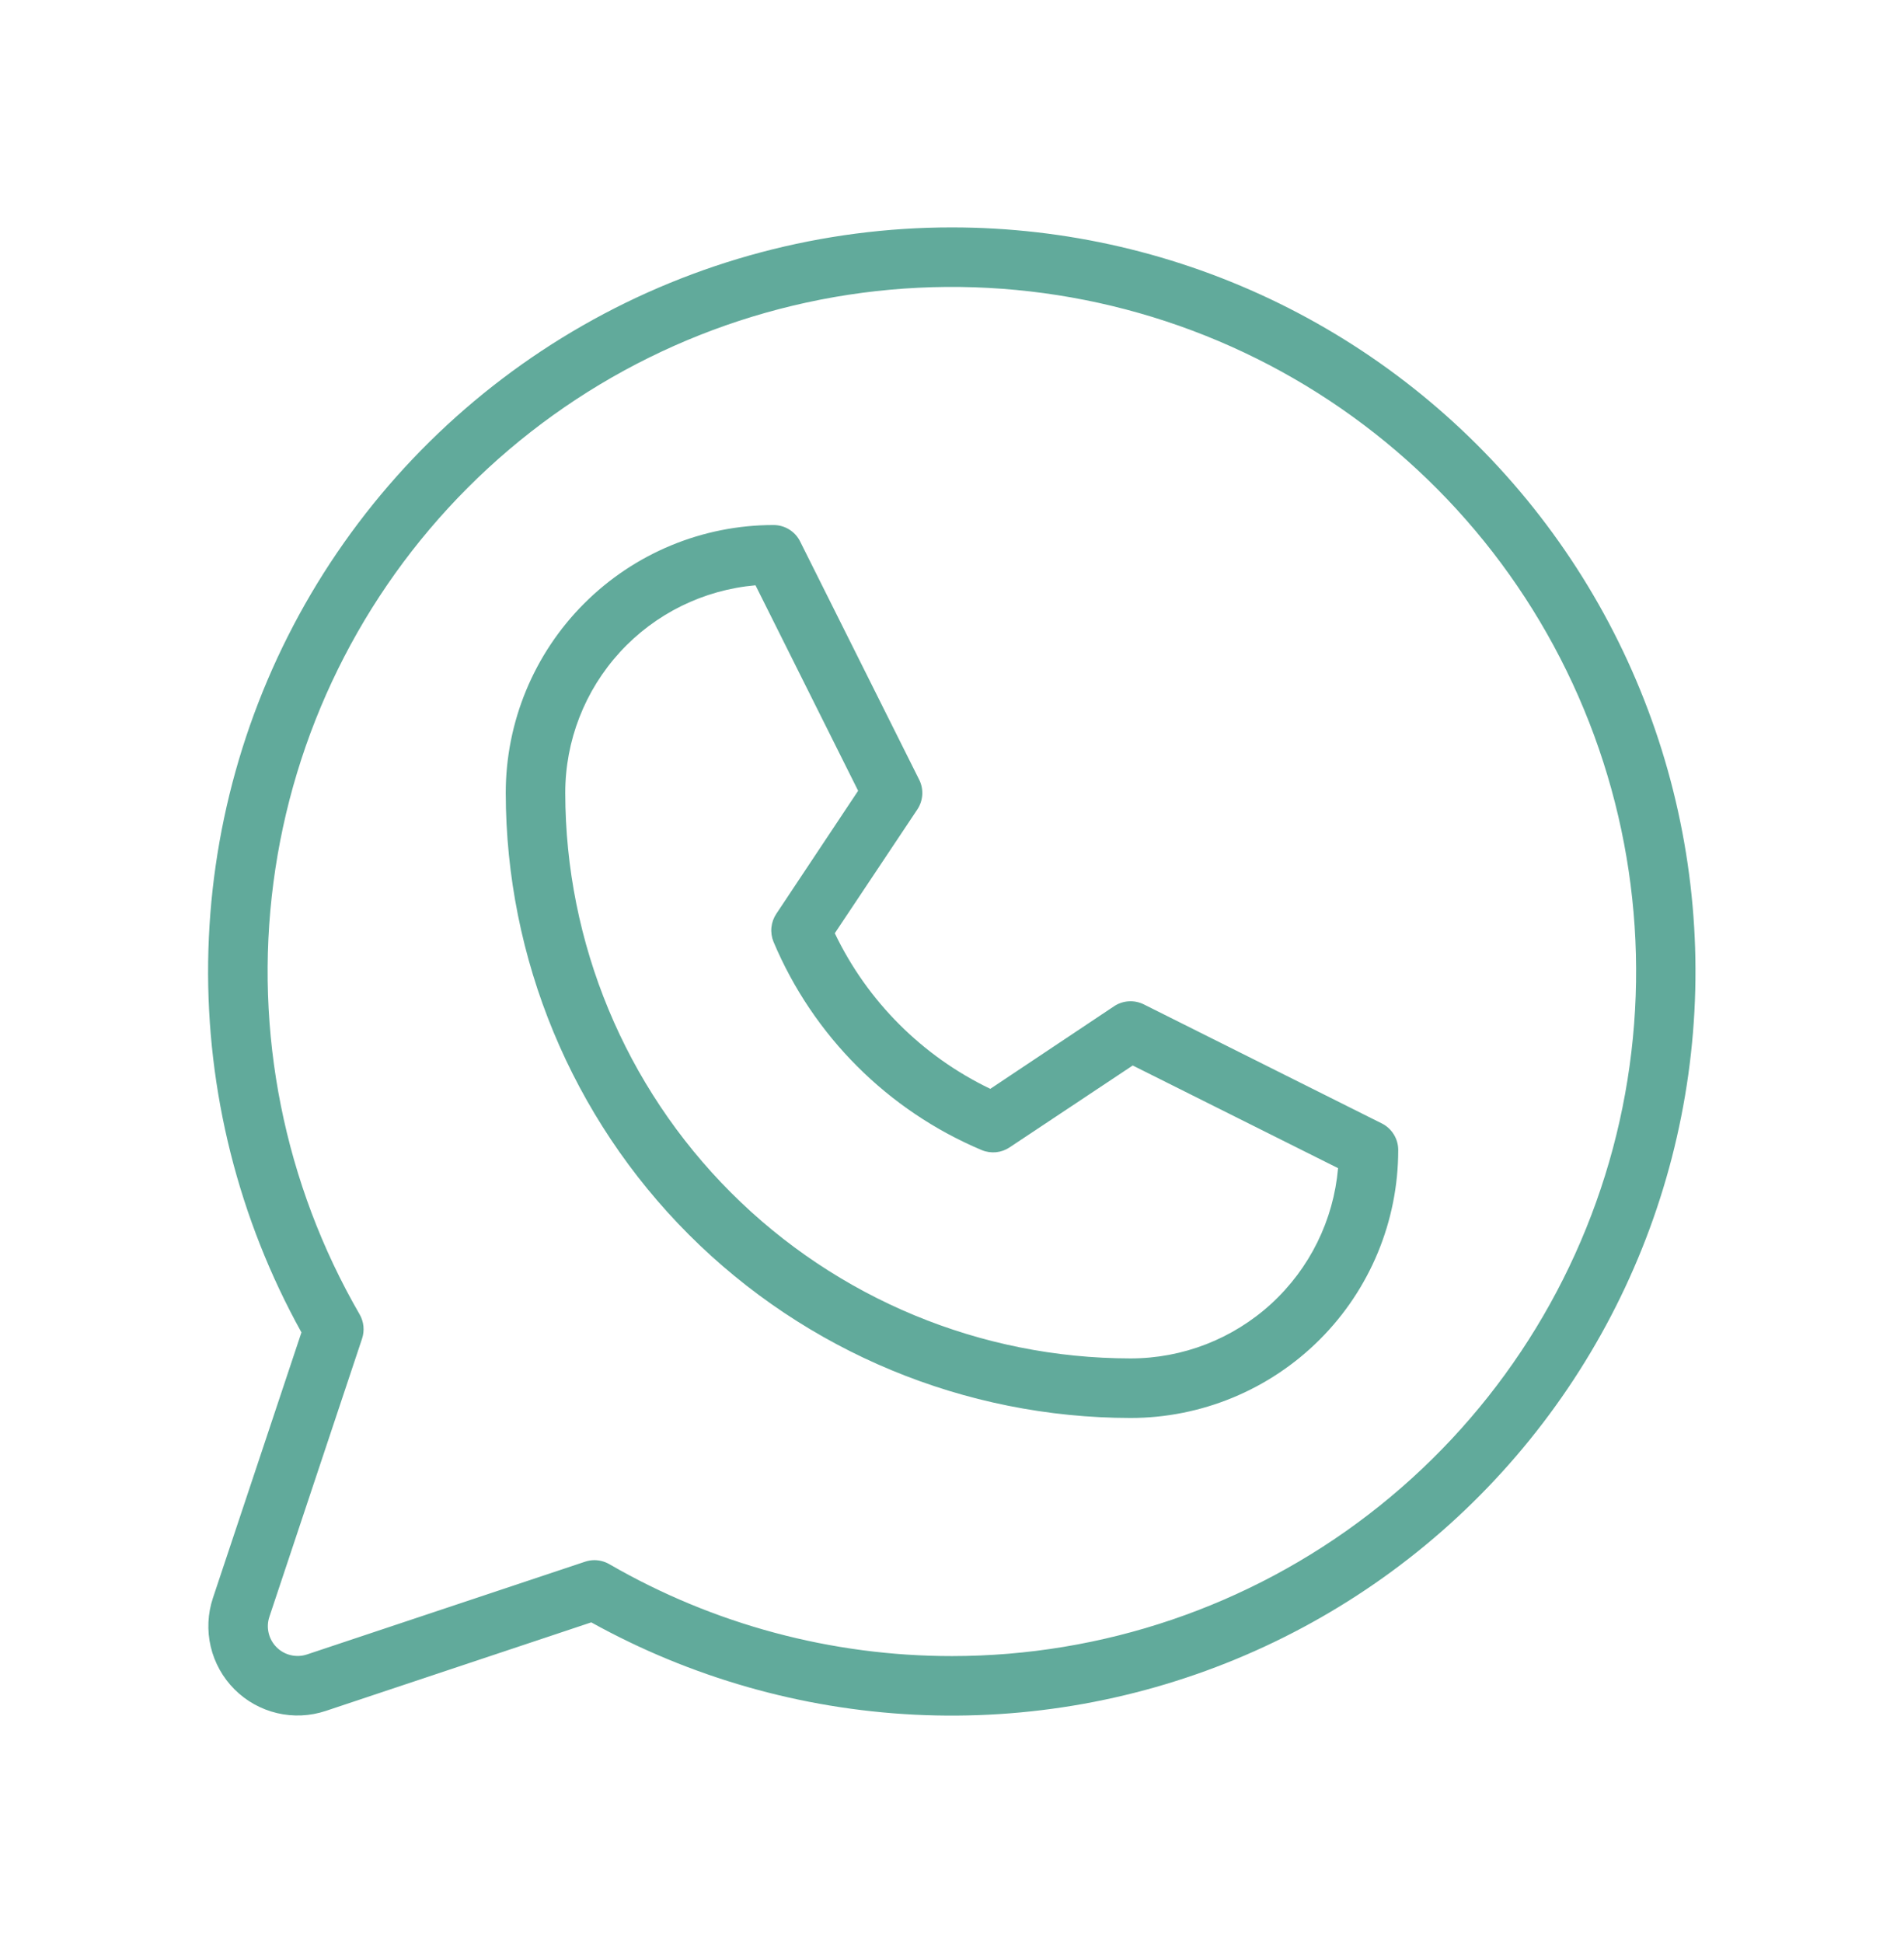 <?xml version="1.0" encoding="UTF-8"?> <svg xmlns="http://www.w3.org/2000/svg" width="50" height="51" viewBox="0 0 50 51" fill="none"><path d="M36.287 29.488L30.037 26.363C29.914 26.302 29.777 26.274 29.64 26.283C29.503 26.291 29.37 26.336 29.256 26.412L26.006 28.58C24.219 27.723 22.778 26.283 21.922 24.496L24.09 21.246C24.166 21.132 24.21 20.999 24.219 20.862C24.227 20.725 24.2 20.588 24.138 20.465L21.013 14.215C20.949 14.084 20.849 13.975 20.725 13.898C20.601 13.821 20.458 13.781 20.312 13.781C18.447 13.781 16.659 14.522 15.34 15.841C14.022 17.159 13.281 18.948 13.281 20.812C13.286 25.162 15.016 29.333 18.091 32.408C21.167 35.484 25.337 37.214 29.687 37.219C31.552 37.219 33.34 36.478 34.659 35.159C35.978 33.841 36.718 32.052 36.718 30.188C36.719 30.042 36.678 29.9 36.602 29.777C36.526 29.653 36.417 29.553 36.287 29.488ZM29.687 35.656C25.752 35.652 21.979 34.087 19.196 31.304C16.413 28.521 14.848 24.748 14.844 20.812C14.843 19.444 15.356 18.125 16.281 17.116C17.206 16.107 18.476 15.482 19.84 15.363L22.535 20.756L20.386 23.986C20.315 24.093 20.271 24.215 20.258 24.343C20.245 24.471 20.264 24.6 20.312 24.719C21.35 27.186 23.313 29.149 25.781 30.188C25.9 30.237 26.029 30.256 26.157 30.244C26.285 30.231 26.408 30.187 26.515 30.115L29.746 27.967L35.138 30.662C35.02 32.026 34.394 33.295 33.385 34.22C32.375 35.145 31.056 35.657 29.687 35.656ZM25 5.969C21.599 5.968 18.258 6.855 15.306 8.542C12.354 10.229 9.893 12.658 8.167 15.587C6.442 18.517 5.511 21.847 5.466 25.247C5.422 28.647 6.267 31.999 7.916 34.973L5.592 41.943C5.454 42.356 5.434 42.8 5.534 43.223C5.634 43.647 5.85 44.034 6.158 44.342C6.465 44.65 6.853 44.866 7.277 44.966C7.7 45.066 8.143 45.046 8.556 44.908L15.527 42.584C18.135 44.029 21.038 44.858 24.016 45.007C26.993 45.156 29.965 44.622 32.704 43.445C35.443 42.268 37.876 40.48 39.817 38.217C41.758 35.955 43.155 33.278 43.902 30.392C44.648 27.506 44.725 24.487 44.124 21.567C43.524 18.647 42.263 15.903 40.439 13.546C38.614 11.188 36.274 9.28 33.598 7.966C30.922 6.653 27.981 5.97 25 5.969ZM25 43.469C21.84 43.47 18.737 42.638 16.002 41.057C15.883 40.988 15.748 40.952 15.611 40.951C15.527 40.951 15.443 40.965 15.363 40.992L8.062 43.426C7.925 43.472 7.777 43.478 7.636 43.445C7.494 43.412 7.365 43.34 7.263 43.237C7.16 43.135 7.088 43.005 7.055 42.864C7.021 42.723 7.028 42.575 7.074 42.438L9.508 35.137C9.543 35.032 9.555 34.921 9.544 34.81C9.533 34.7 9.498 34.594 9.443 34.498C7.462 31.074 6.666 27.091 7.18 23.169C7.693 19.246 9.486 15.602 12.282 12.803C15.077 10.004 18.718 8.205 22.64 7.686C26.562 7.168 30.546 7.958 33.973 9.934C37.4 11.91 40.079 14.962 41.594 18.616C43.11 22.271 43.377 26.323 42.355 30.145C41.332 33.966 39.077 37.344 35.939 39.753C32.801 42.162 28.956 43.468 25 43.469Z" fill="#61AA9B"></path></svg> 